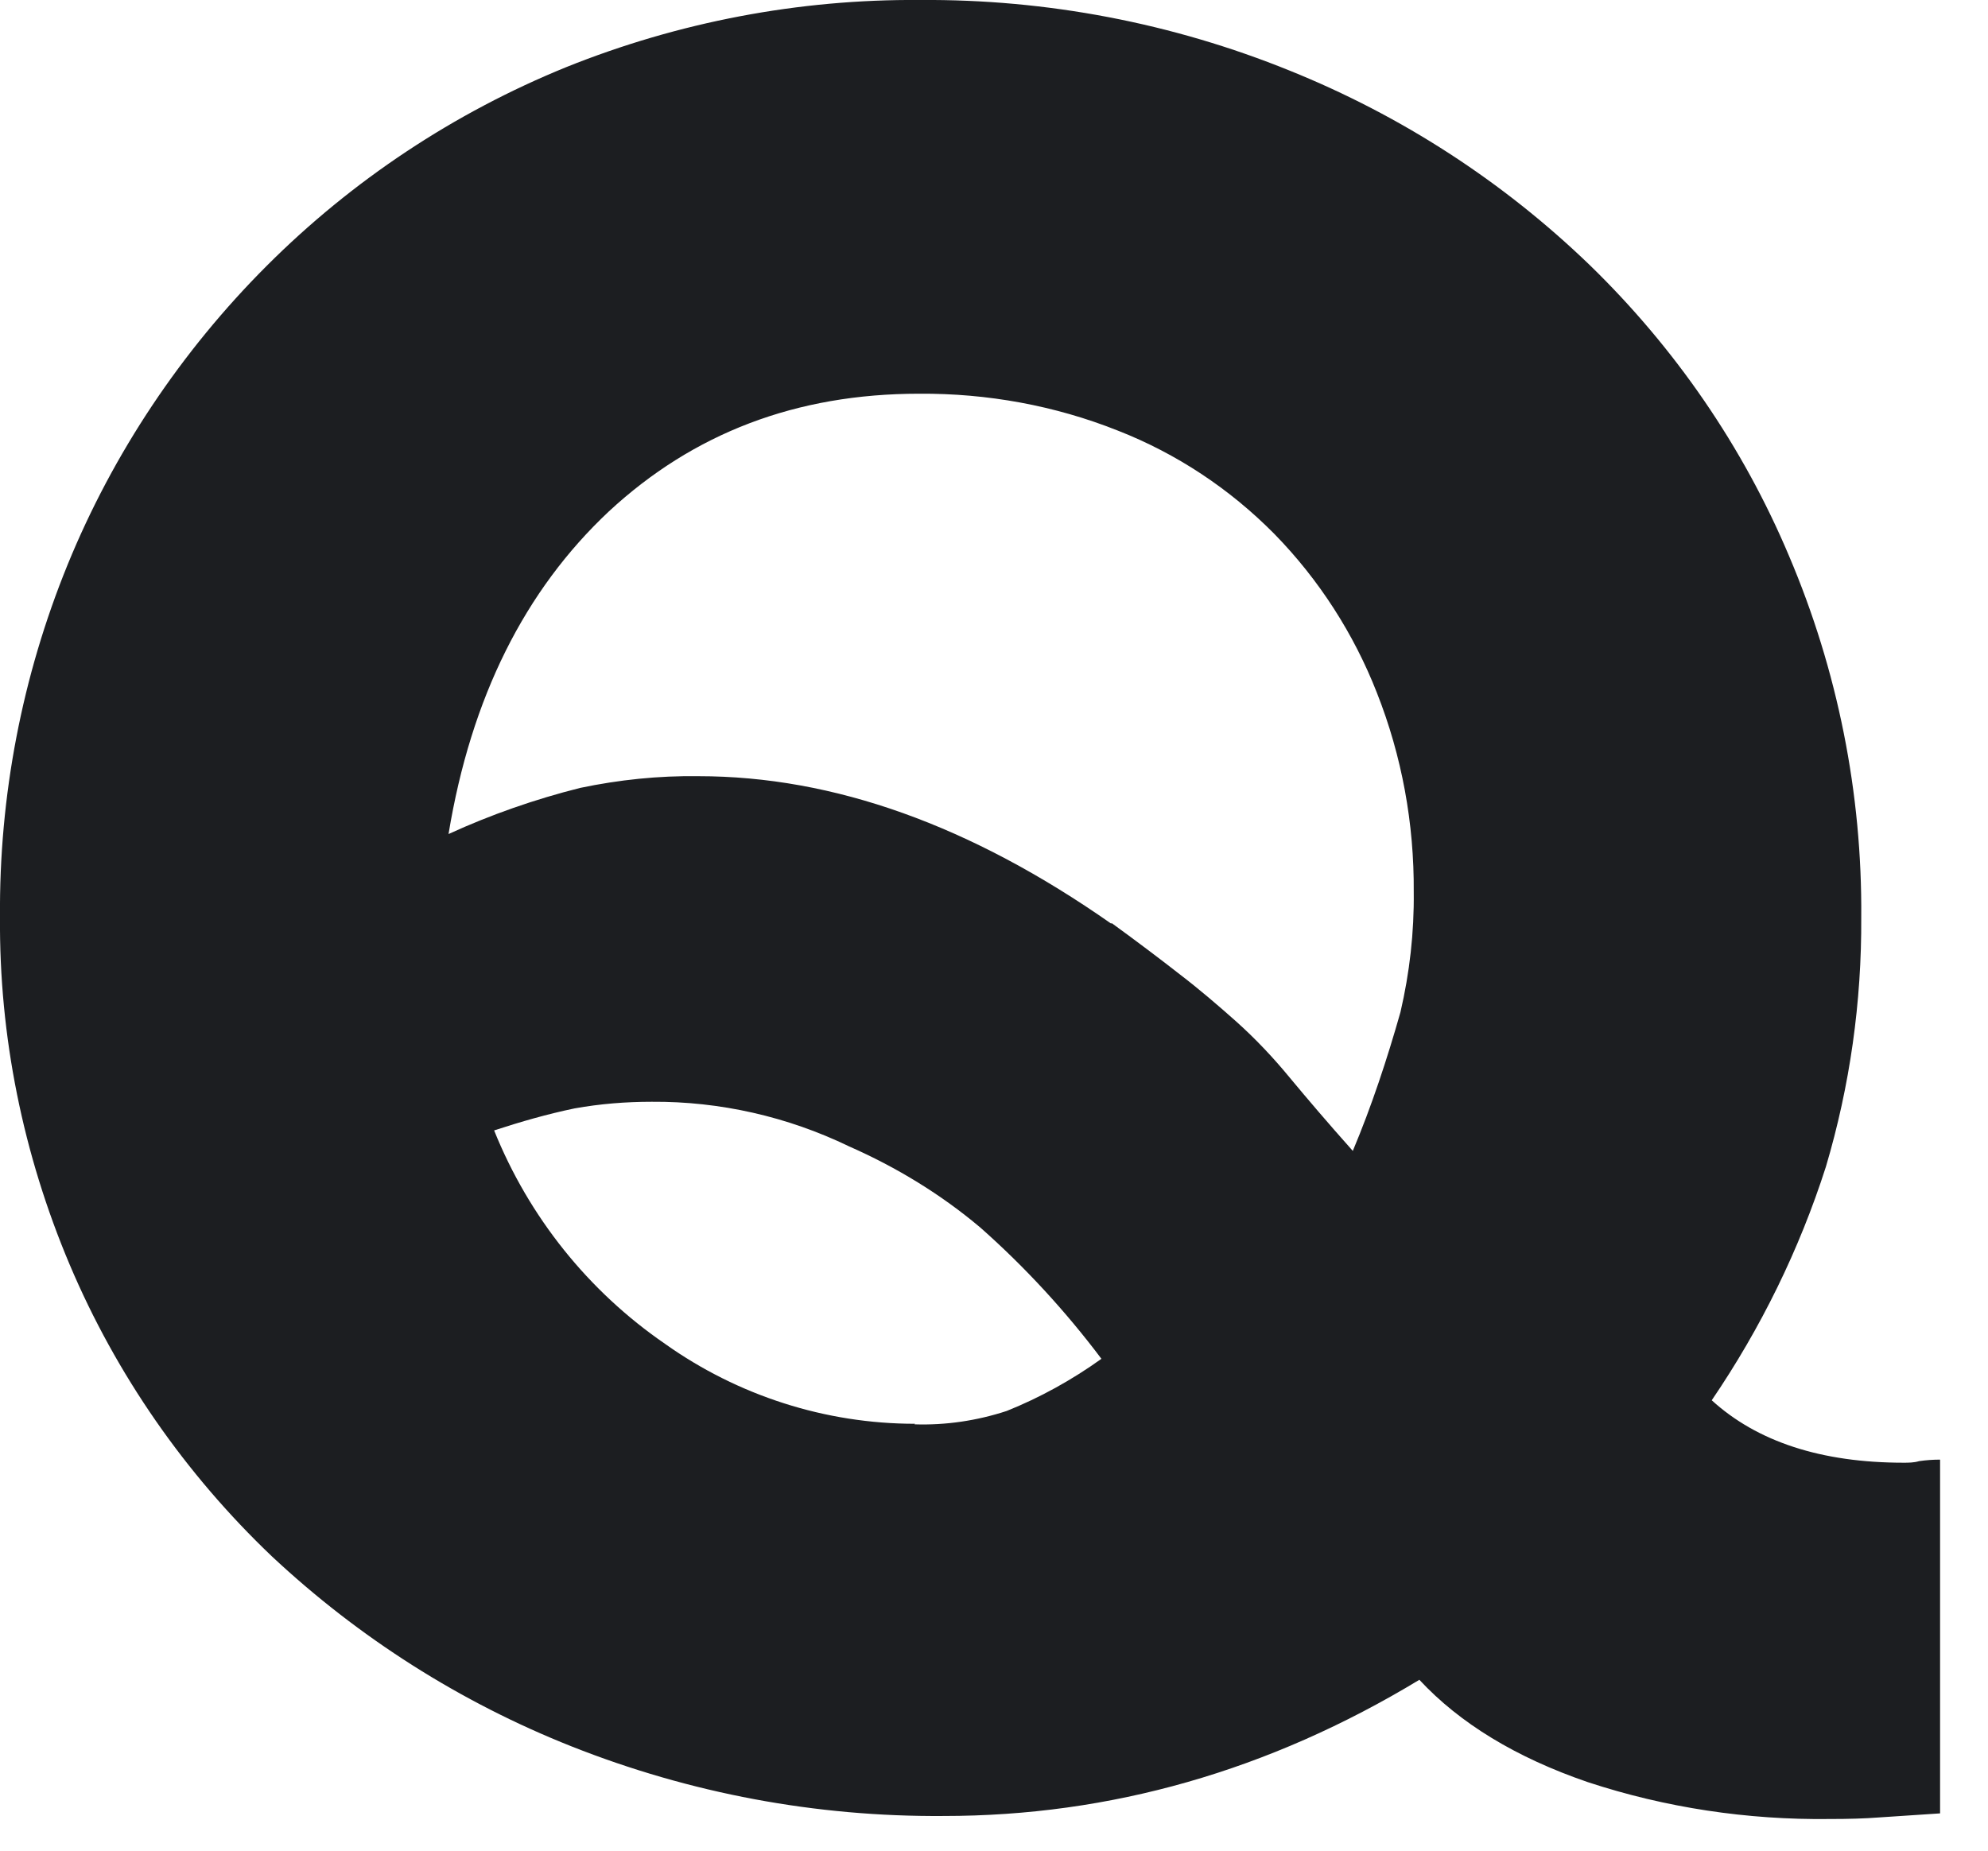 <?xml version="1.0" encoding="utf-8"?>
<svg xmlns="http://www.w3.org/2000/svg" fill="none" height="100%" overflow="visible" preserveAspectRatio="none" style="display: block;" viewBox="0 0 29 27" width="100%">
<path d="M27.763 21.34C27.838 21.34 27.92 21.34 27.995 21.317C28.099 21.302 28.197 21.295 28.301 21.295V26.456L27.397 26.516C27.203 26.531 26.971 26.538 26.688 26.538C25.493 26.553 24.298 26.374 23.162 26C22.117 25.642 21.295 25.142 20.705 24.507C18.509 25.836 16.194 26.494 13.766 26.494C11.906 26.508 10.069 26.165 8.336 25.478C6.715 24.835 5.236 23.894 3.967 22.707C2.704 21.504 1.696 20.055 1.016 18.449C0.337 16.843 -0.014 15.118 0 13.378C-0.014 11.615 0.322 9.867 0.986 8.239C1.651 6.611 2.645 5.124 3.892 3.877C5.139 2.63 6.626 1.644 8.261 0.979C9.897 0.322 11.652 -0.014 13.422 0C15.267 -0.014 17.105 0.337 18.815 1.031C20.444 1.688 21.922 2.645 23.185 3.862C24.432 5.072 25.425 6.514 26.098 8.112C26.807 9.778 27.166 11.578 27.151 13.385C27.158 14.618 26.986 15.842 26.635 17.023C26.247 18.233 25.687 19.375 24.97 20.429C25.634 21.034 26.568 21.34 27.771 21.34H27.763ZM16.216 13.467C16.597 13.744 16.933 13.998 17.209 14.214C17.493 14.431 17.762 14.662 18.031 14.901C18.315 15.155 18.576 15.432 18.815 15.723C19.069 16.029 19.375 16.388 19.734 16.791C20.01 16.134 20.234 15.454 20.429 14.767C20.563 14.192 20.63 13.602 20.623 13.012C20.63 12.018 20.451 11.032 20.085 10.106C19.749 9.247 19.241 8.456 18.591 7.791C17.941 7.133 17.165 6.618 16.306 6.282C15.387 5.916 14.401 5.737 13.408 5.744C11.615 5.744 10.114 6.319 8.881 7.462C7.656 8.612 6.872 10.173 6.543 12.168C7.163 11.884 7.806 11.66 8.463 11.495C9.031 11.376 9.606 11.316 10.188 11.324C12.16 11.324 14.162 12.041 16.209 13.475L16.216 13.467ZM13.34 20.78C13.796 20.795 14.252 20.727 14.685 20.585C15.17 20.391 15.641 20.13 16.067 19.824C15.544 19.129 14.954 18.487 14.304 17.912C13.729 17.426 13.079 17.03 12.384 16.724C11.488 16.291 10.502 16.067 9.509 16.074C9.128 16.074 8.754 16.104 8.381 16.171C7.985 16.253 7.597 16.365 7.208 16.492C7.716 17.755 8.583 18.838 9.703 19.607C10.764 20.361 12.041 20.772 13.348 20.772L13.34 20.78Z" fill="#1C1E21" id="Vector"/>
</svg>